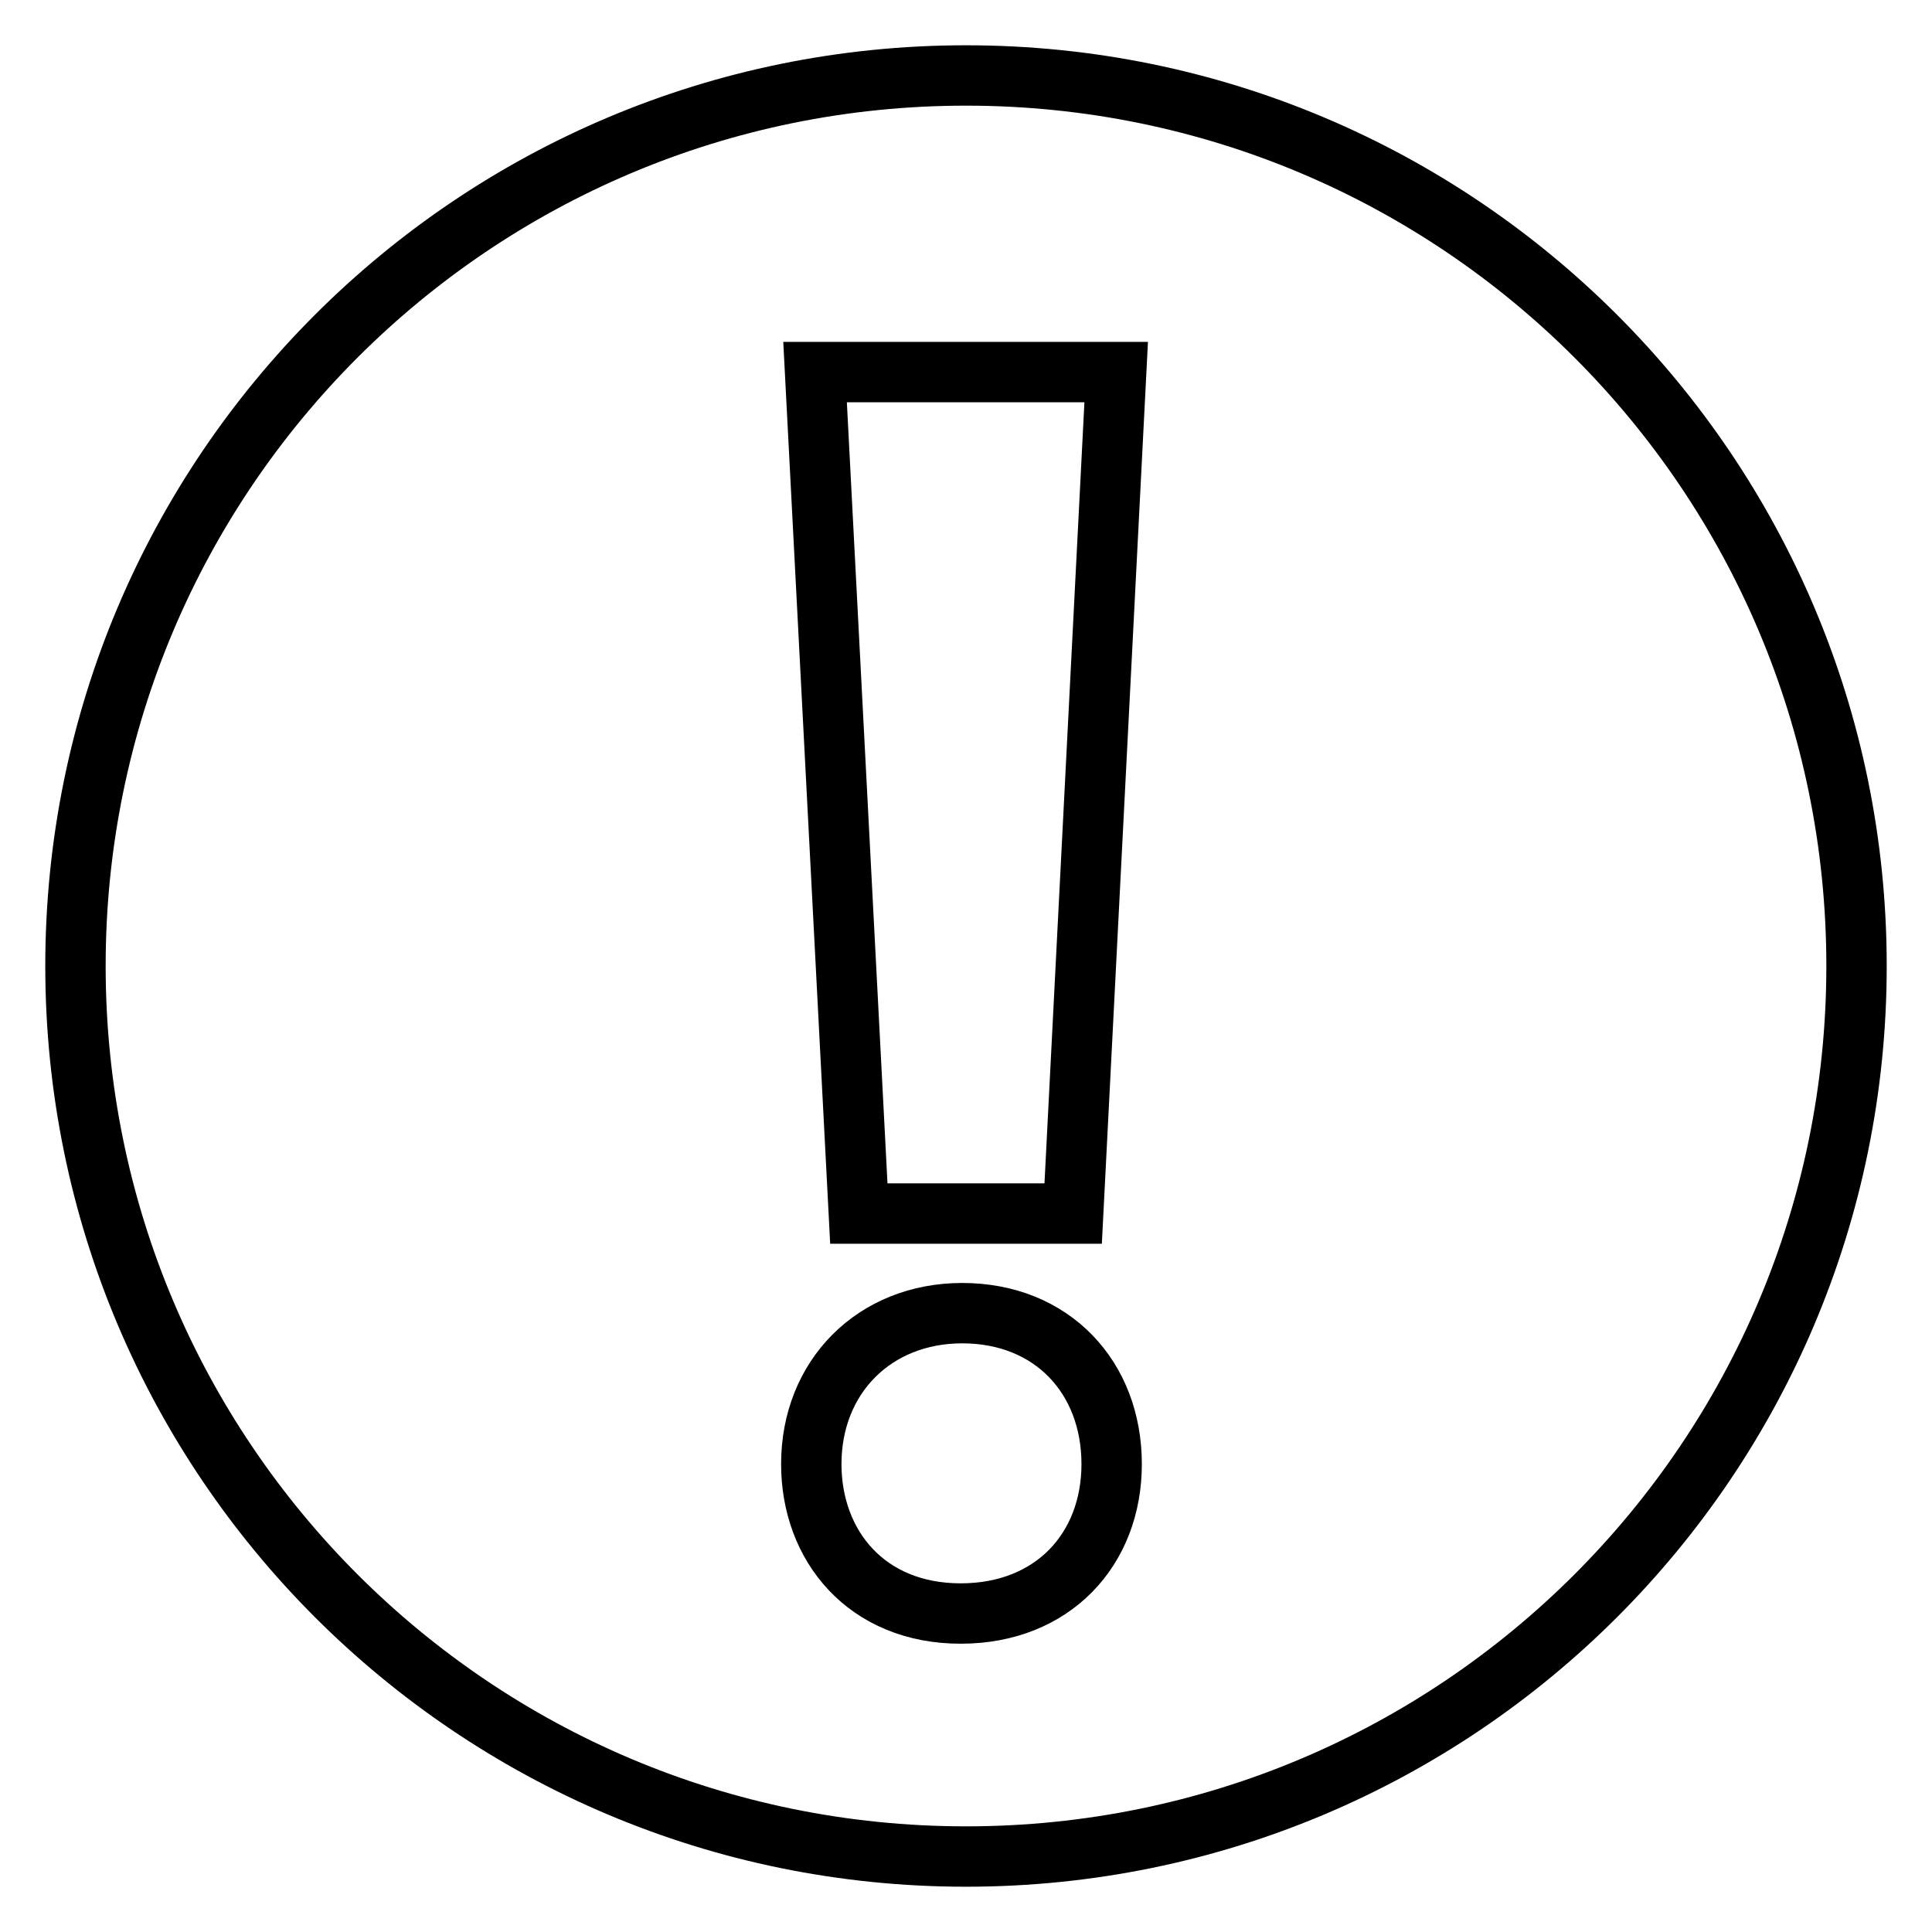 <?xml version="1.0" encoding="utf-8"?>
<!-- Svg Vector Icons : http://www.onlinewebfonts.com/icon -->
<!DOCTYPE svg PUBLIC "-//W3C//DTD SVG 1.1//EN" "http://www.w3.org/Graphics/SVG/1.1/DTD/svg11.dtd">
<svg version="1.1" xmlns="http://www.w3.org/2000/svg" xmlns:xlink="http://www.w3.org/1999/xlink" x="0px" y="0px" viewBox="0 0 256 256" enable-background="new 0 0 256 256" xml:space="preserve">
<g> <path stroke-width="8" fill-opacity="0" stroke="#000000"  d="M128,10C62.8,10,10,62.8,10,128c0,65.2,52.8,118,118,118c65.2,0,118-52.8,118-118C246,62.8,193.2,10,128,10 L128,10L128,10z M147.9,49.3l-5.7,111.5h-28.4L108,49.3H147.9L147.9,49.3L147.9,49.3z M127.3,213.8c-12.5,0-19.8-9-19.8-19.8 c0-11.6,8.4-20,20-20c11.9,0,19.8,8.5,19.8,20C147.3,205.3,139.5,213.8,127.3,213.8L127.3,213.8L127.3,213.8z M127.2,232.7 L127.2,232.7z"/></g>
</svg>